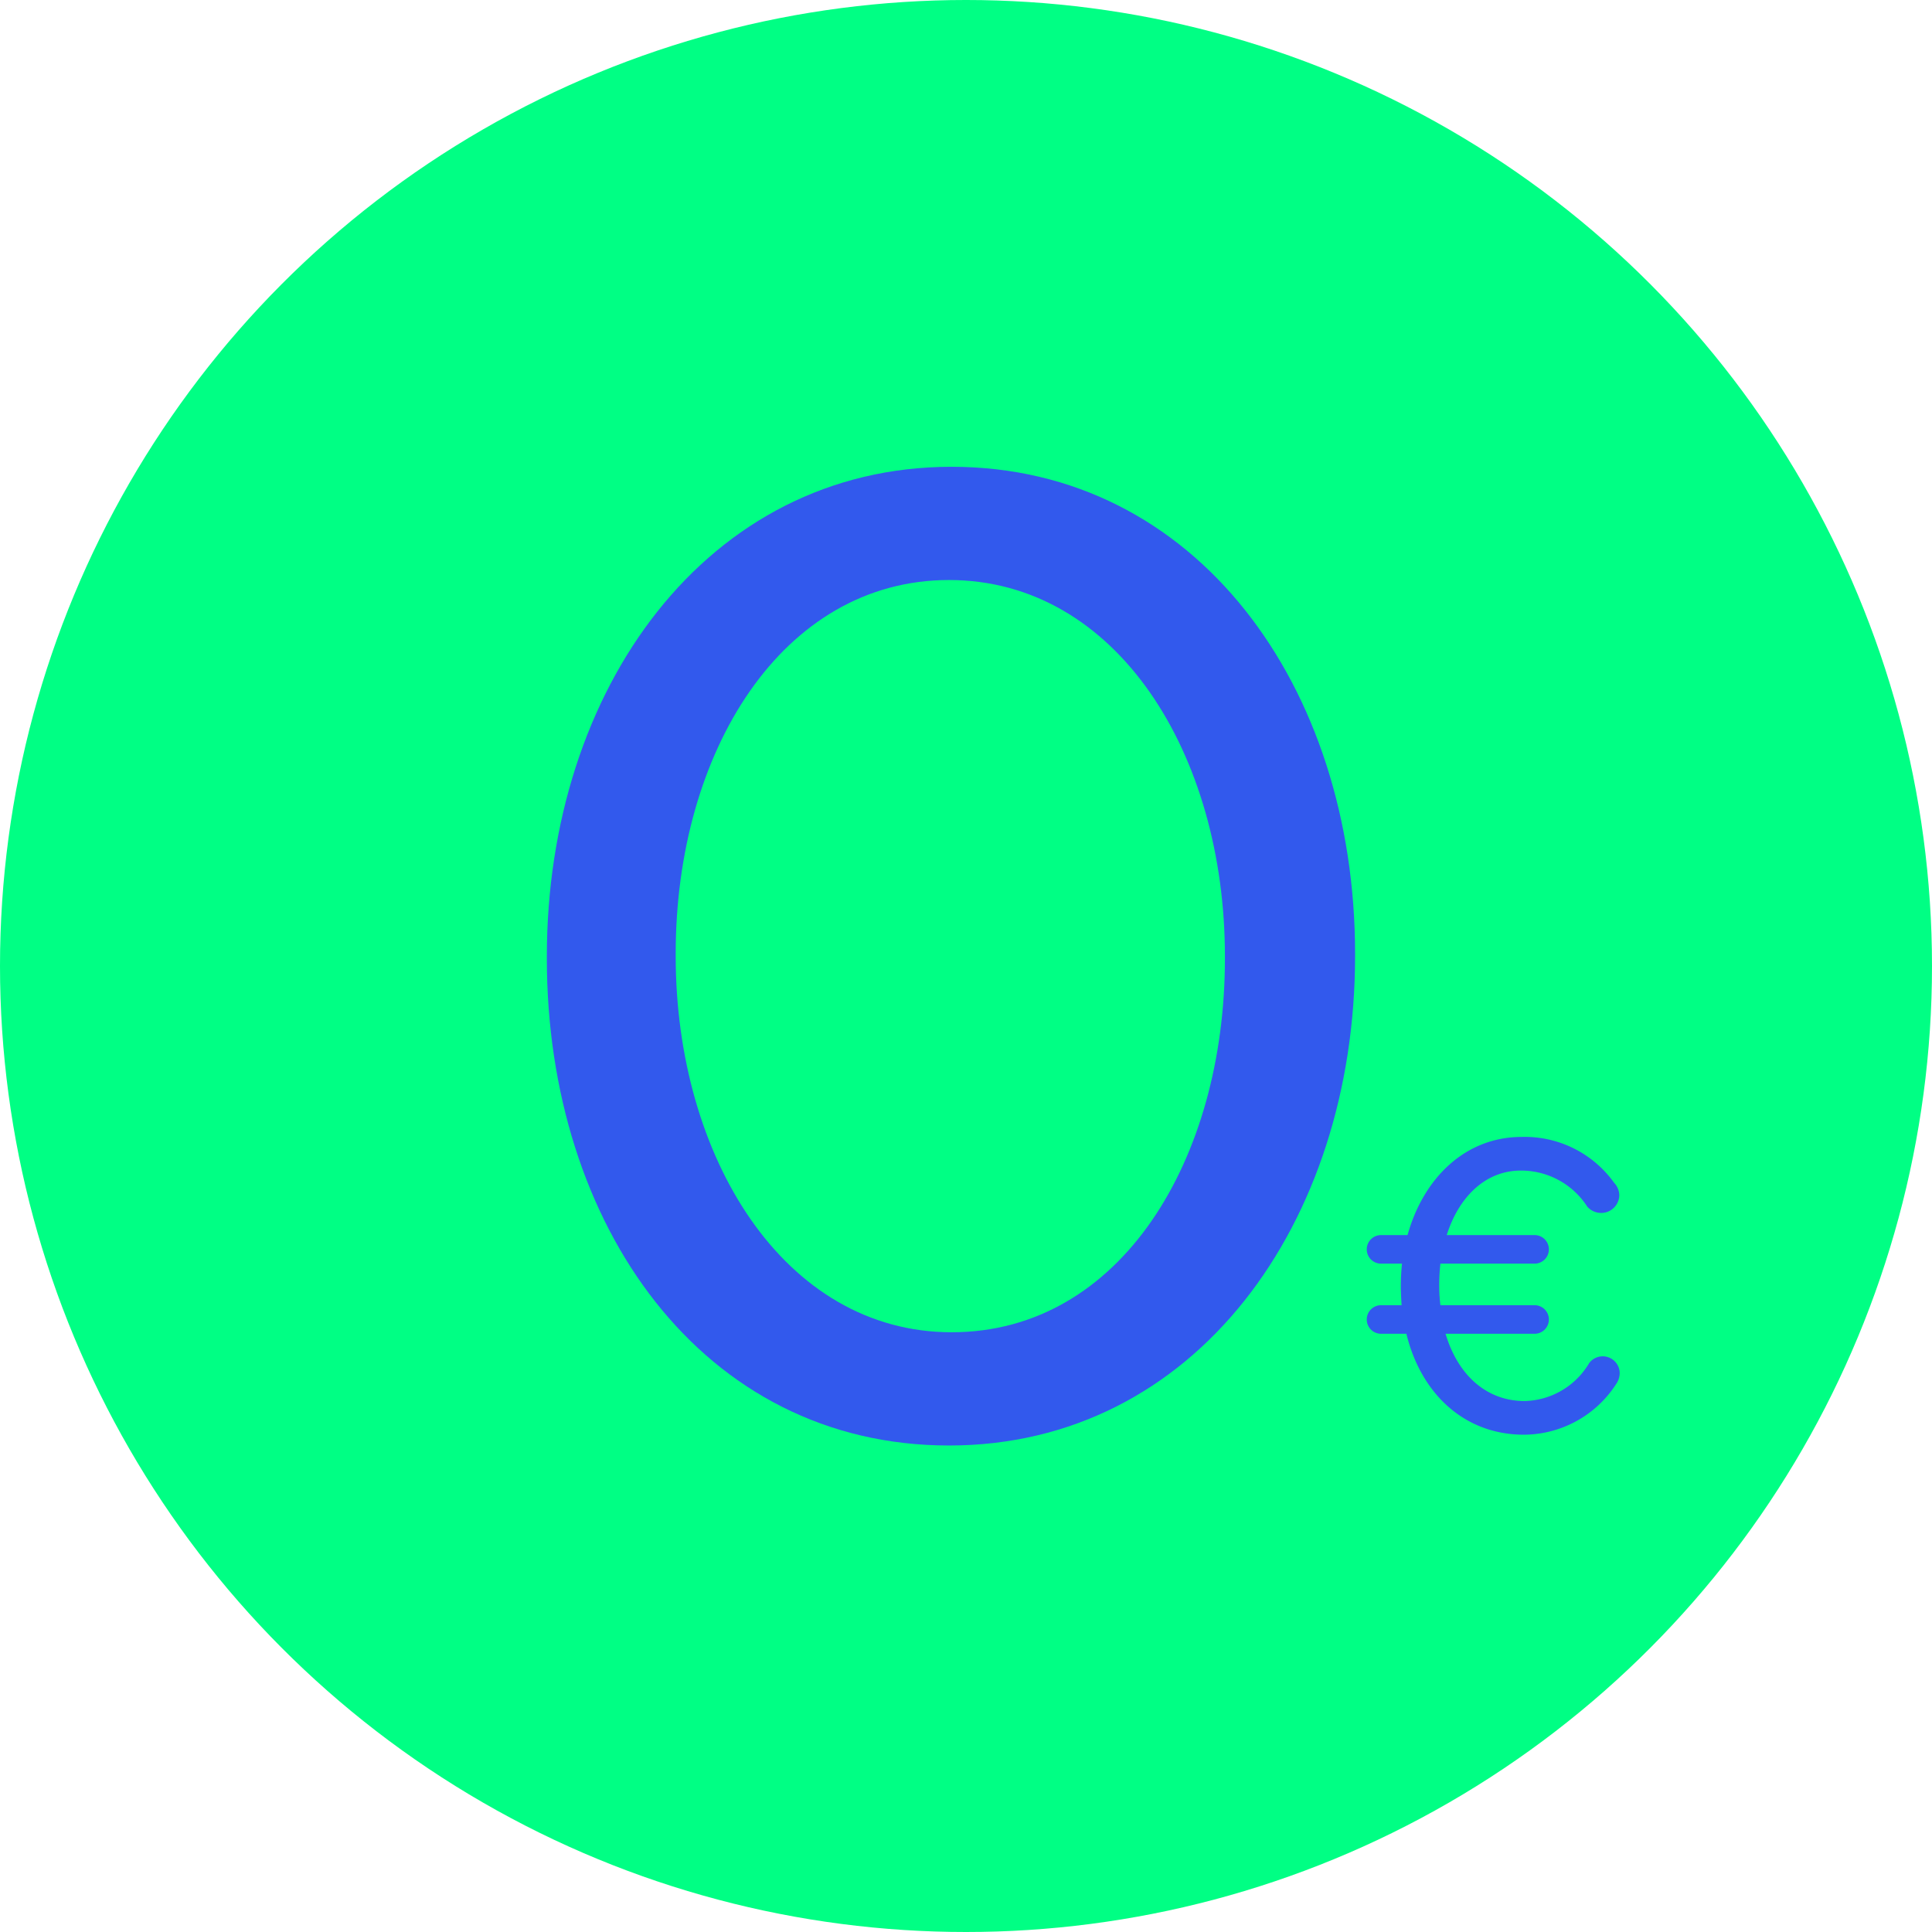 <svg xmlns="http://www.w3.org/2000/svg" width="115" height="115" viewBox="0 0 115 115">
  <g id="picto-vert-0euro" transform="translate(-546.123 -278.283)">
    <g id="Groupe_886" data-name="Groupe 886" transform="translate(546.123 278.283)">
      <circle id="Ellipse_425" data-name="Ellipse 425" cx="57.5" cy="57.5" r="57.5" fill="#00ff84"/>
    </g>
    <g id="Groupe_887" data-name="Groupe 887" transform="translate(578.674 306.072)">
      <path id="Tracé_1213" data-name="Tracé 1213" d="M581.857,337.8v-.154c0-15.882,9.529-29.129,24.092-29.129s24.016,13.093,24.016,28.973v.156c0,15.881-9.528,29.128-24.17,29.128S581.857,353.685,581.857,337.8Zm40.361,0v-.154c0-12.008-6.43-22.389-16.423-22.389-9.916,0-16.269,10.226-16.269,22.233v.156c0,11.929,6.43,22.387,16.423,22.387C616.021,360.037,622.218,349.735,622.218,337.8Z" transform="translate(-581.857 -308.521)" fill="#3259ed"/>
      <path id="Tracé_1214" data-name="Tracé 1214" d="M633.019,360.123h-1.508a.848.848,0,1,1,0-1.7h1.224c-.023-.377-.046-.754-.046-1.131a12.853,12.853,0,0,1,.07-1.343h-1.248a.848.848,0,1,1,0-1.7h1.578c.942-3.392,3.439-5.842,6.785-5.842a6.541,6.541,0,0,1,5.513,2.733,1.105,1.105,0,0,1,.306.73,1.077,1.077,0,0,1-1.084,1.061,1.1,1.1,0,0,1-.824-.377,4.68,4.68,0,0,0-3.958-2.145c-2.073,0-3.676,1.532-4.406,3.84h5.23a.849.849,0,1,1,0,1.7h-5.607a11.646,11.646,0,0,0-.07,1.295,9.627,9.627,0,0,0,.07,1.179h5.607a.848.848,0,1,1,0,1.7h-5.3c.73,2.451,2.426,4.005,4.712,4.005a4.594,4.594,0,0,0,3.839-2.262,1.01,1.01,0,0,1,1.815.589,1.164,1.164,0,0,1-.212.661,6.568,6.568,0,0,1-5.489,3.015C636.482,366.131,633.89,363.7,633.019,360.123Z" transform="translate(-581.857 -308.521)" fill="#3259ed"/>
    </g>
  </g>
</svg>
